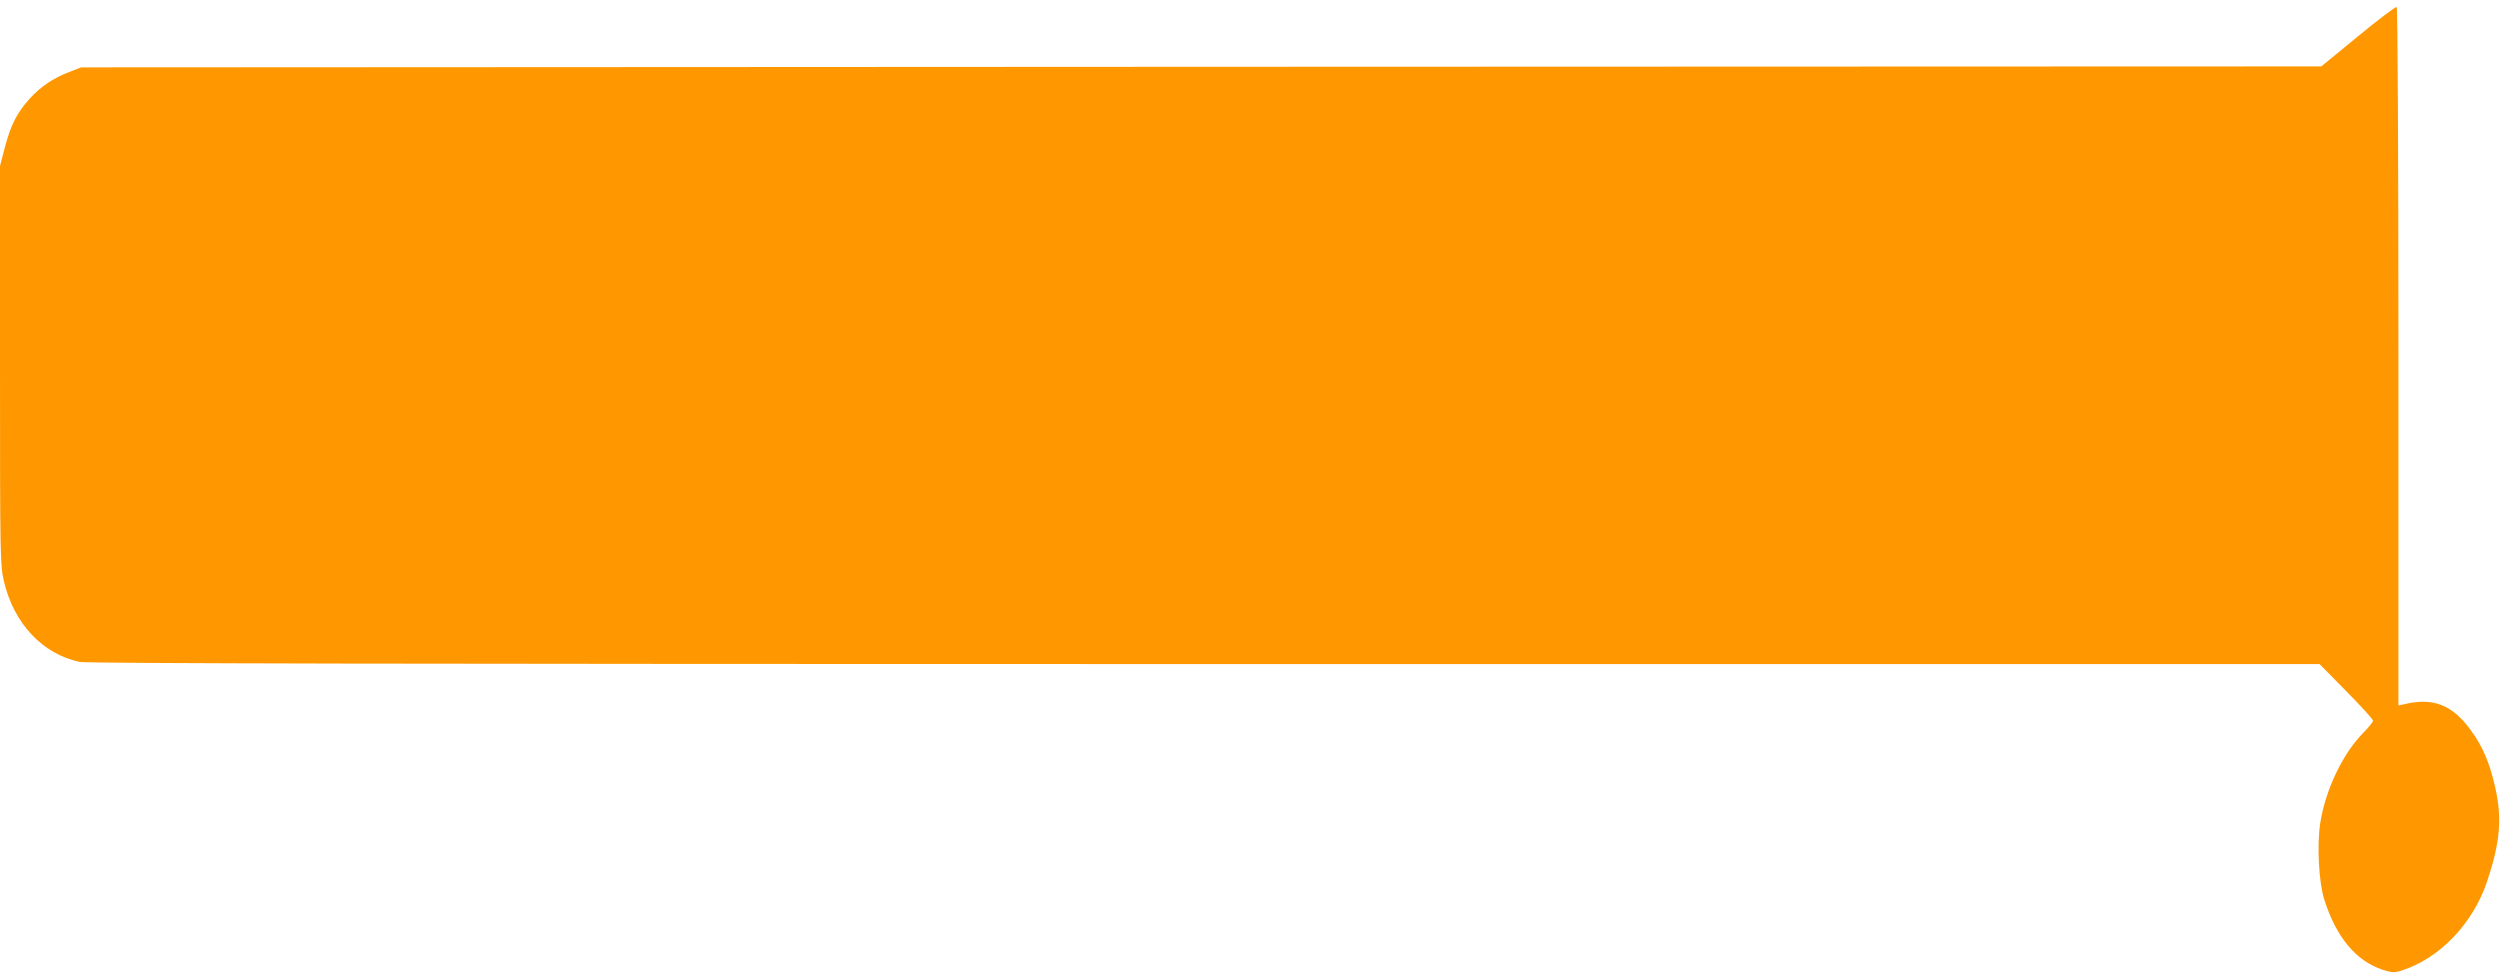 <?xml version="1.0" standalone="no"?>
<!DOCTYPE svg PUBLIC "-//W3C//DTD SVG 20010904//EN"
 "http://www.w3.org/TR/2001/REC-SVG-20010904/DTD/svg10.dtd">
<svg version="1.0" xmlns="http://www.w3.org/2000/svg"
 width="1280pt" height="498pt" viewBox="0 0 1280 498"
 preserveAspectRatio="xMidYMid meet">
<g transform="translate(0,498) scale(0.1,-0.1)"
fill="#ff9800" stroke="none">
<path d="M12074 4795 l-189 -155 -5735 -2 -5735 -3 -59 -23 c-82 -31 -147 -75
-203 -136 -65 -71 -98 -136 -128 -250 l-25 -96 0 -1020 c0 -989 1 -1022 20
-1106 51 -217 198 -373 388 -413 38 -8 1643 -11 5761 -11 l5707 0 137 -139
c75 -76 137 -144 137 -151 0 -6 -23 -35 -51 -63 -105 -107 -192 -290 -219
-459 -18 -112 -8 -304 20 -393 61 -193 162 -315 299 -360 46 -15 59 -16 95 -5
196 62 368 240 441 460 65 196 76 317 42 472 -30 134 -66 218 -130 304 -93
127 -193 164 -339 128 l-28 -6 0 1785 c0 1019 -4 1788 -9 1791 -5 3 -94 -64
-197 -149z"/>
</g>
</svg>
